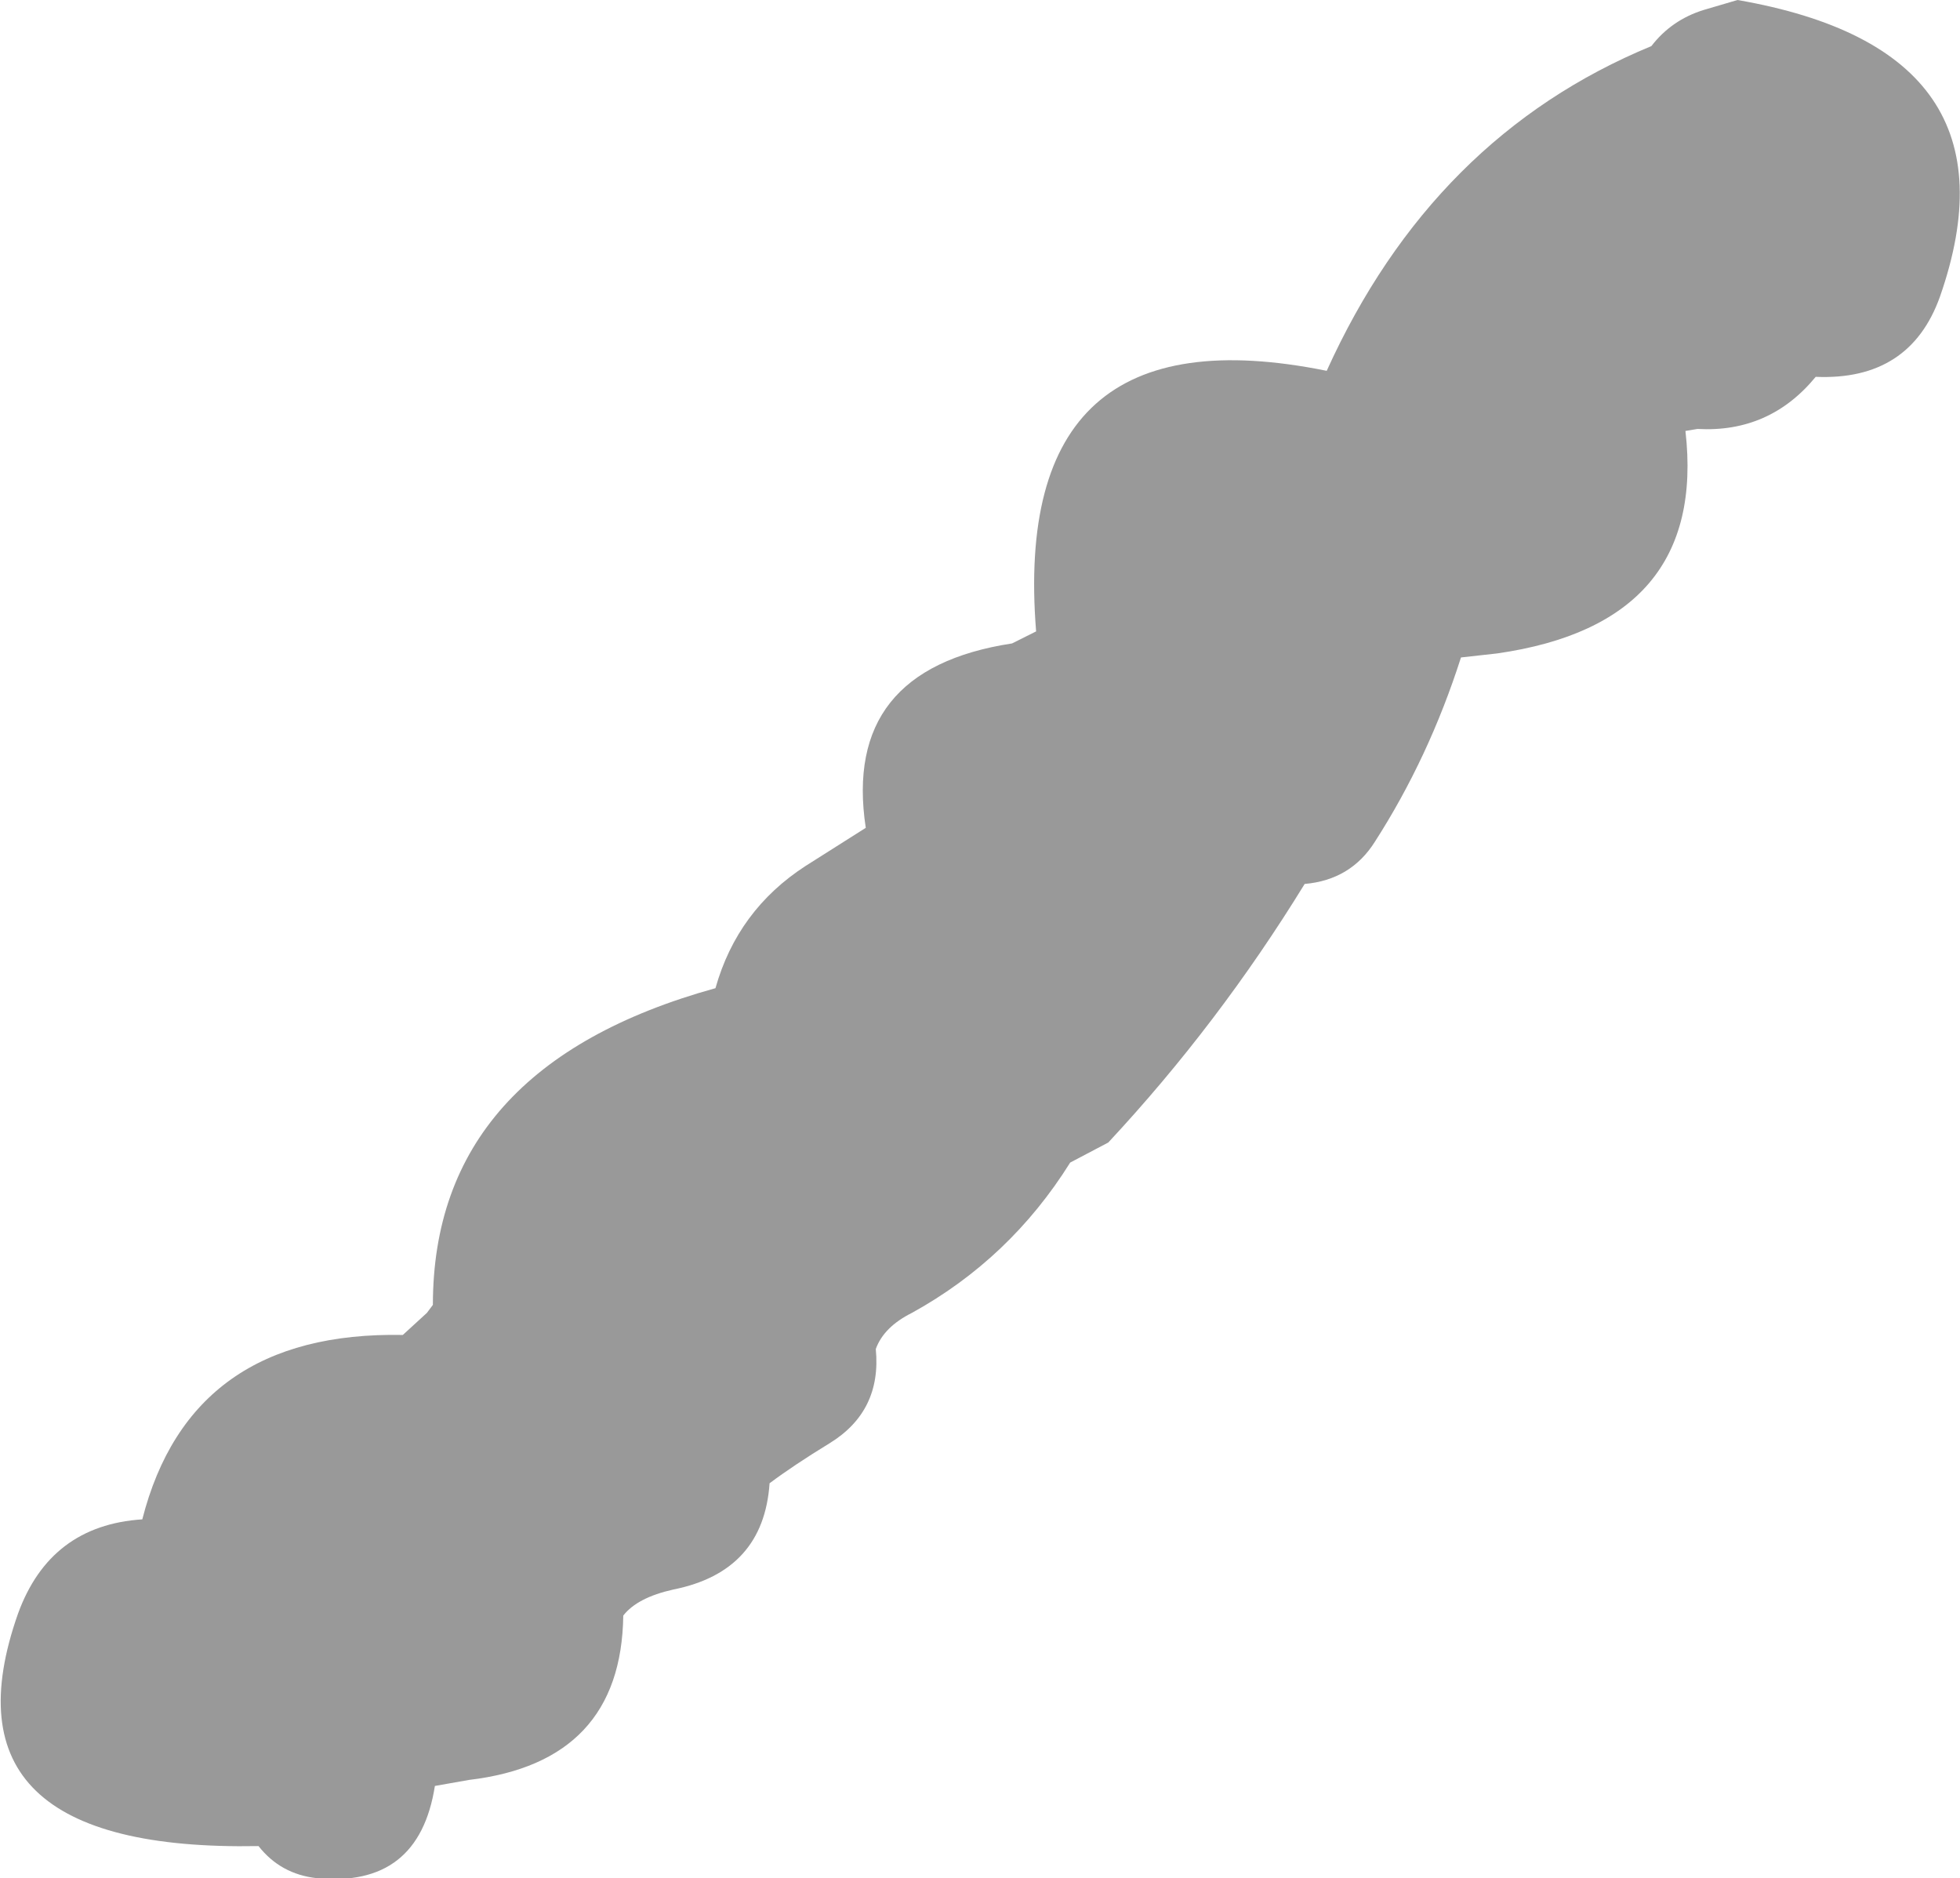 <?xml version="1.0" encoding="UTF-8" standalone="no"?>
<svg xmlns:xlink="http://www.w3.org/1999/xlink" height="46.85px" width="48.9px" xmlns="http://www.w3.org/2000/svg">
  <g transform="matrix(1.0, 0.0, 0.0, 1.0, -647.85, -437.5)">
    <path d="M669.45 458.15 Q668.85 454.2 673.1 453.55 L673.7 453.25 Q673.05 445.15 680.95 446.75 683.6 440.9 689.05 438.65 689.55 438.0 690.35 437.75 L691.2 437.5 Q698.4 438.75 696.25 444.9 695.5 447.0 693.15 446.9 692.0 448.3 690.2 448.2 L689.9 448.25 Q690.45 453.05 685.2 453.8 L684.3 453.9 Q683.5 456.4 682.15 458.5 681.55 459.45 680.4 459.55 678.25 463.05 675.5 466.0 L674.55 466.5 Q673.05 468.9 670.6 470.25 669.9 470.6 669.7 471.15 669.85 472.7 668.55 473.5 667.65 474.05 667.05 474.5 666.9 476.7 664.65 477.15 663.75 477.35 663.4 477.8 663.35 481.45 659.55 481.9 L658.7 482.05 Q658.3 484.6 655.75 484.35 654.85 484.25 654.3 483.55 646.2 483.7 648.3 477.75 649.1 475.55 651.4 475.4 652.6 470.7 657.9 470.8 L658.5 470.25 658.65 470.05 Q658.65 464.1 665.7 462.15 666.25 460.2 667.95 459.1 L669.45 458.15" fill="#999999" fill-rule="evenodd" stroke="none"/>
  </g>
</svg>
